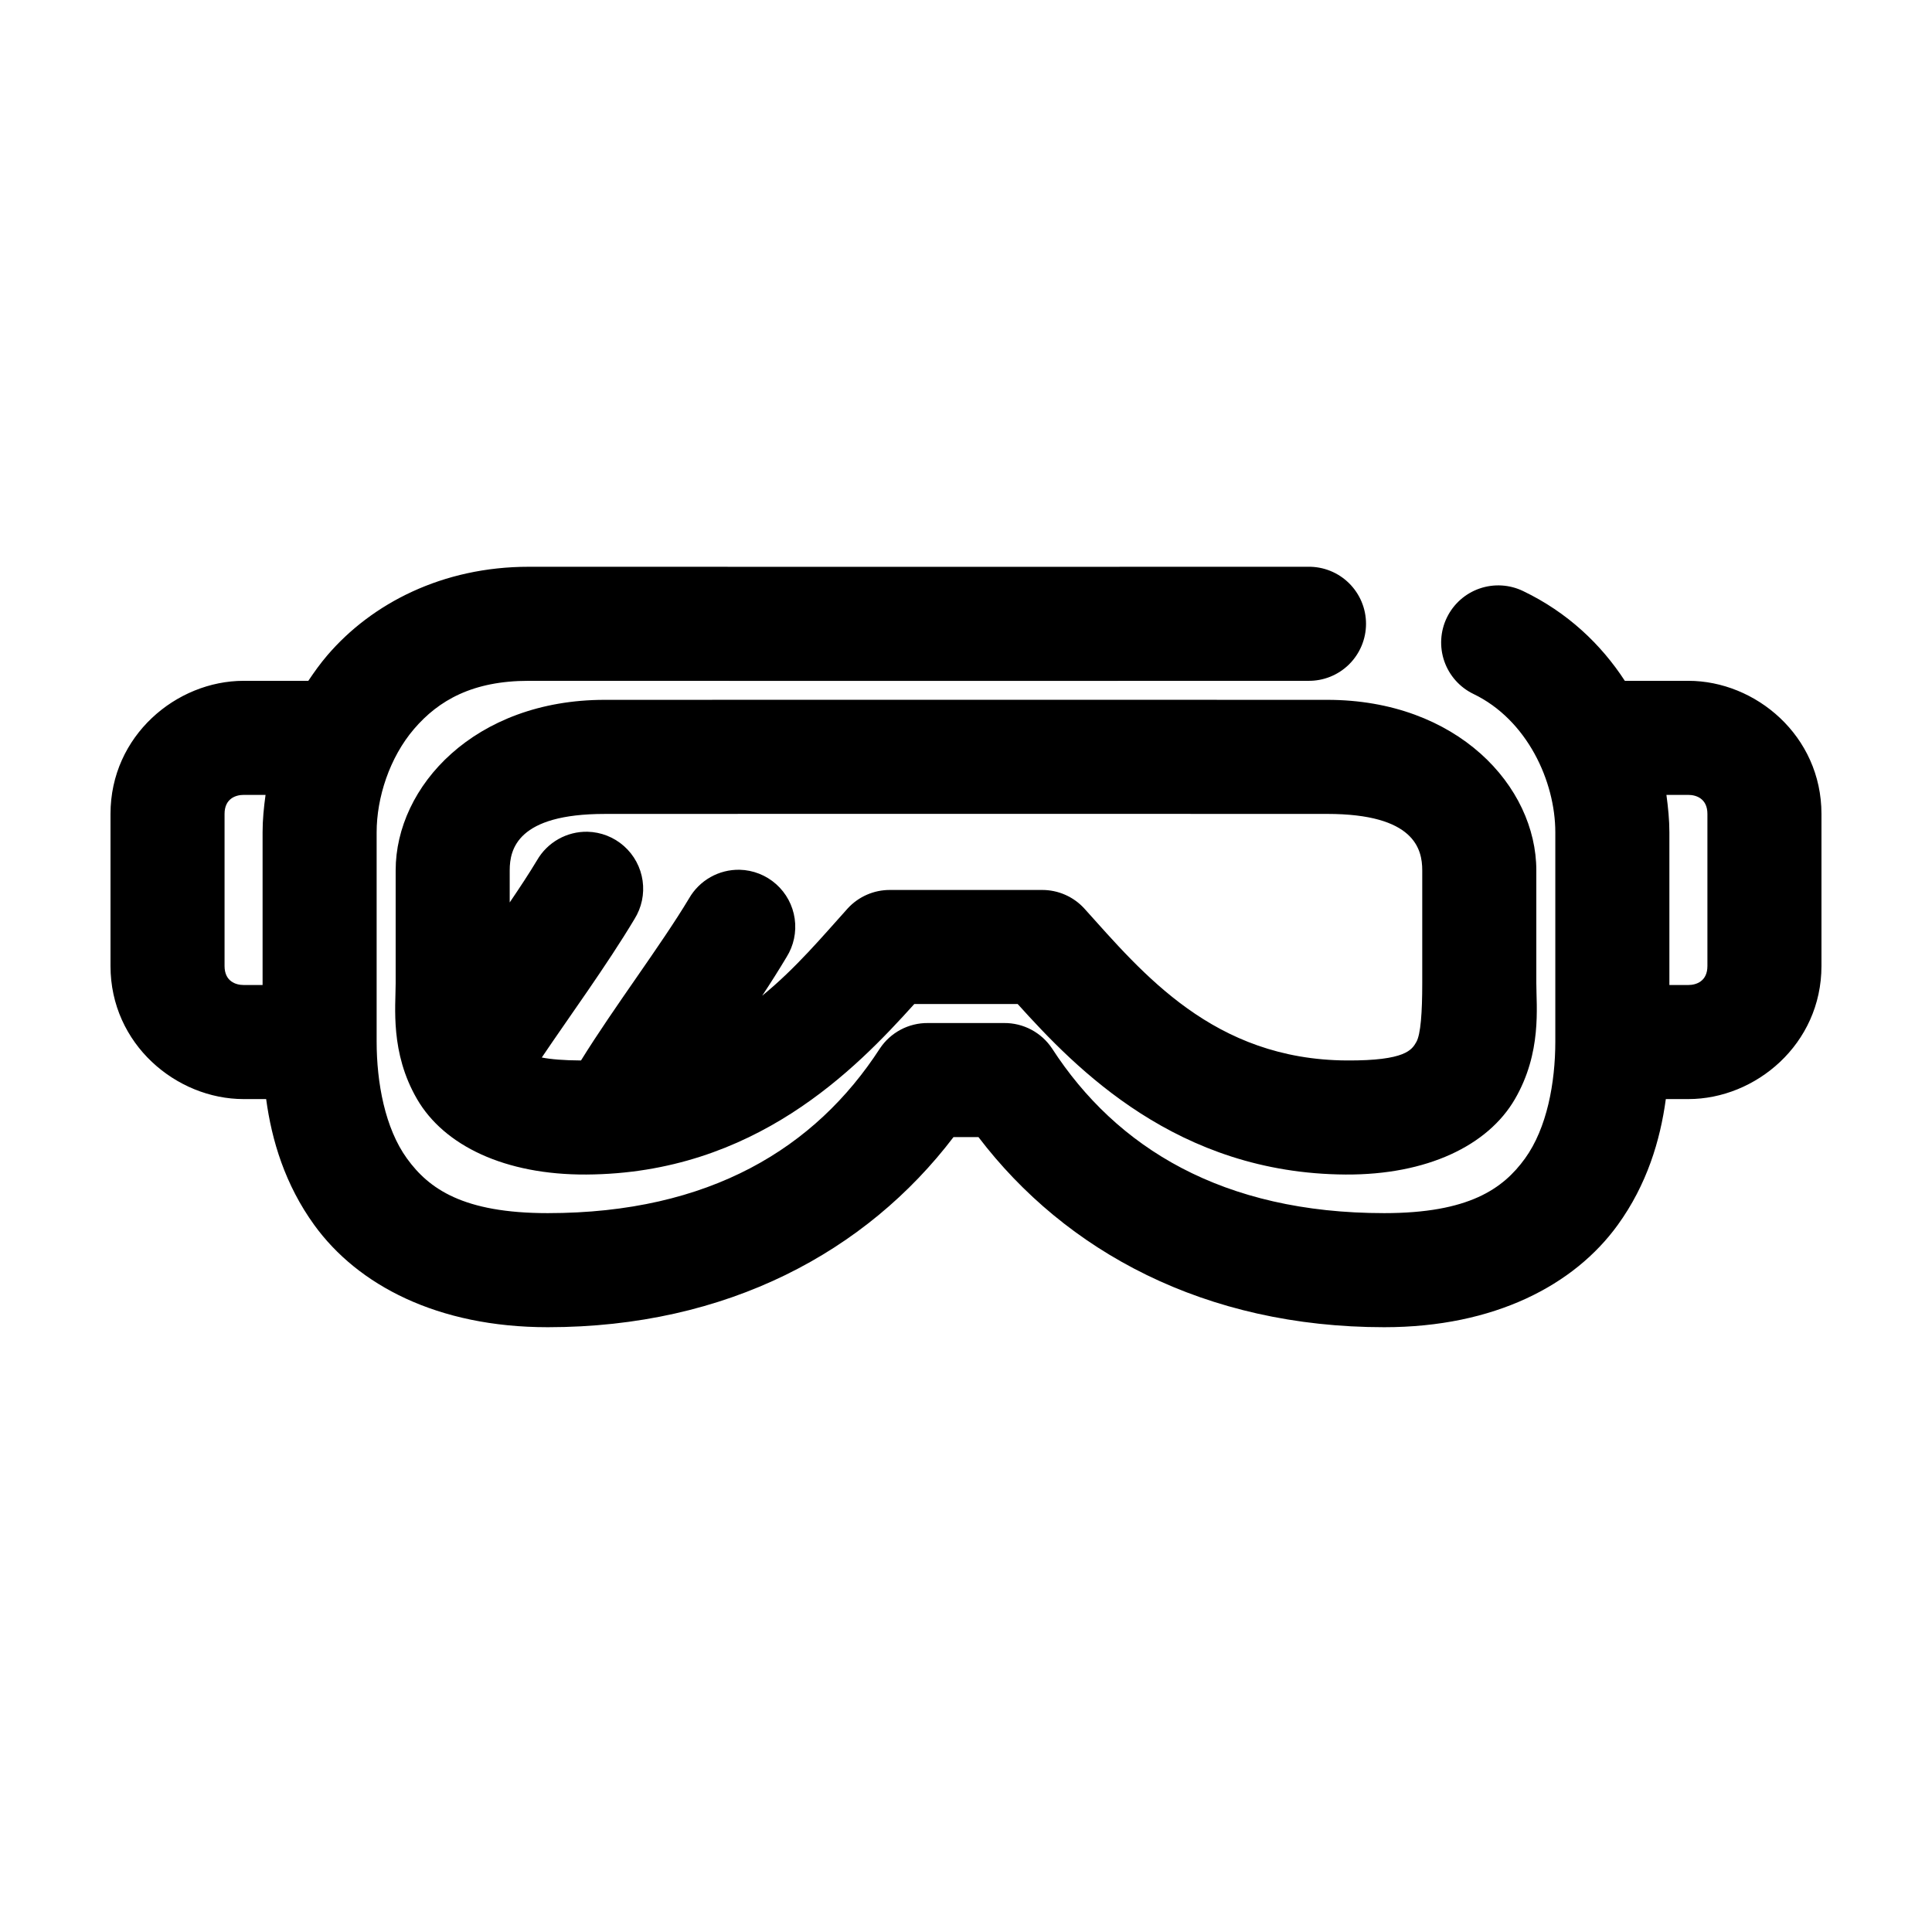 <?xml version="1.0" encoding="UTF-8"?>
<!-- Uploaded to: ICON Repo, www.svgrepo.com, Generator: ICON Repo Mixer Tools -->
<svg fill="#000000" width="800px" height="800px" version="1.1" viewBox="144 144 512 512" xmlns="http://www.w3.org/2000/svg">
 <path d="m284.12 294.2c-22.852-0.004-41.594 9.711-53.371 23.457-1.852 2.164-3.5 4.465-5.039 6.769h-17.16c-17.789 0-35.266 14.543-35.266 35.27v40.305c0 20.723 17.48 35.266 35.266 35.266h5.984c1.477 10.977 5.016 22.688 12.75 33.375 11.496 15.883 32.613 27.082 61.875 27.082 47.633 0 84.477-20.094 107.53-50.383h6.613c23.078 30.305 60.004 50.383 107.53 50.383 29.262 0 50.379-11.199 61.875-27.082 7.738-10.688 11.273-22.398 12.754-33.375h5.981c17.789 0 35.266-14.543 35.266-35.266v-40.305c0-20.727-17.477-35.27-35.266-35.27h-16.844c-6.305-9.691-15.223-18.16-26.926-23.773-3.609-1.754-7.769-2-11.566-0.688-3.793 1.312-6.91 4.082-8.664 7.695-1.754 3.609-2 7.773-0.688 11.566 1.316 3.793 4.082 6.91 7.695 8.664 14.238 6.832 21.727 23.133 21.727 36.684v55.418c0 10.949-2.215 22.98-8.031 31.016-5.816 8.039-14.902 14.484-37.312 14.484-42.797 0-70.961-17.301-88.008-43.609-2.828-4.273-7.629-6.82-12.754-6.769h-20.152c-5.125-0.051-9.922 2.496-12.754 6.769-17.062 26.332-45.074 43.609-88.008 43.609-22.41 0-31.496-6.445-37.312-14.484-5.816-8.035-8.031-20.066-8.031-31.016v-55.418c0-9.16 3.402-19.789 9.918-27.395 6.519-7.606 15.566-12.758 30.387-12.754 81.789 0.051 132.18 0.004 206.56 0 4.047 0.059 7.945-1.508 10.828-4.348 2.879-2.844 4.504-6.719 4.504-10.766s-1.625-7.922-4.504-10.762c-2.883-2.844-6.781-4.41-10.828-4.352-74.395 0-124.79 0.051-206.56 0zm20.152 35.266c-34.492 0-55.418 22.934-55.418 45.188v29.91c0 6.277-1.488 18.367 5.668 30.703s23.309 20.117 44.871 19.996c44.621-0.258 71.371-27.953 86.906-45.188h27.395c15.539 17.234 42.285 44.93 86.906 45.188 21.562 0.121 37.715-7.66 44.871-19.996s5.668-24.426 5.668-30.703v-29.91c0-22.254-20.926-45.188-55.418-45.188-65.258-0.047-129.7 0-191.45 0zm-95.723 25.191h5.824c-0.461 3.352-0.785 6.594-0.785 9.918v40.461h-5.039c-2.035 0-5.039-0.949-5.039-5.035v-40.305c0-4.086 3.004-5.039 5.039-5.039zm377.07 0h5.824c2.035 0 5.039 0.953 5.039 5.039v40.305c0 4.086-3.004 5.035-5.039 5.035h-5.039v-40.461c0-3.269-0.332-6.578-0.785-9.918zm-281.35 5.039c61.766-0.004 126.22-0.047 191.45 0 23.121 0 25.191 9.312 25.191 14.957v29.91c0 7.68-0.402 13.562-1.574 15.59-1.176 2.023-2.777 4.969-18.422 4.879-35.328-0.203-54.086-23.086-69.59-40.305-2.875-3.125-6.93-4.894-11.176-4.879h-40.305c-4.246-0.016-8.305 1.754-11.18 4.879-6.633 7.367-13.809 15.926-22.672 23.145 2.262-3.418 4.465-6.906 6.457-10.234 1.898-3.027 2.664-6.633 2.156-10.172-0.504-3.539-2.25-6.785-4.922-9.16s-6.102-3.727-9.672-3.812c-2.703-0.051-5.371 0.621-7.727 1.953-2.352 1.328-4.309 3.266-5.656 5.606-7.43 12.41-19.805 28.684-28.656 42.98-4.641-0.02-7.992-0.316-10.391-0.785 7.391-10.961 17.191-24.379 24.562-36.684 1.898-3.031 2.664-6.633 2.156-10.172-0.504-3.539-2.25-6.785-4.922-9.16-2.672-2.375-6.102-3.727-9.676-3.812-2.699-0.055-5.367 0.621-7.723 1.949-2.352 1.328-4.309 3.266-5.656 5.606-2.07 3.457-4.574 7.246-7.242 11.18v-8.5c0-5.644 2.066-14.957 25.188-14.957z"/>
</svg>